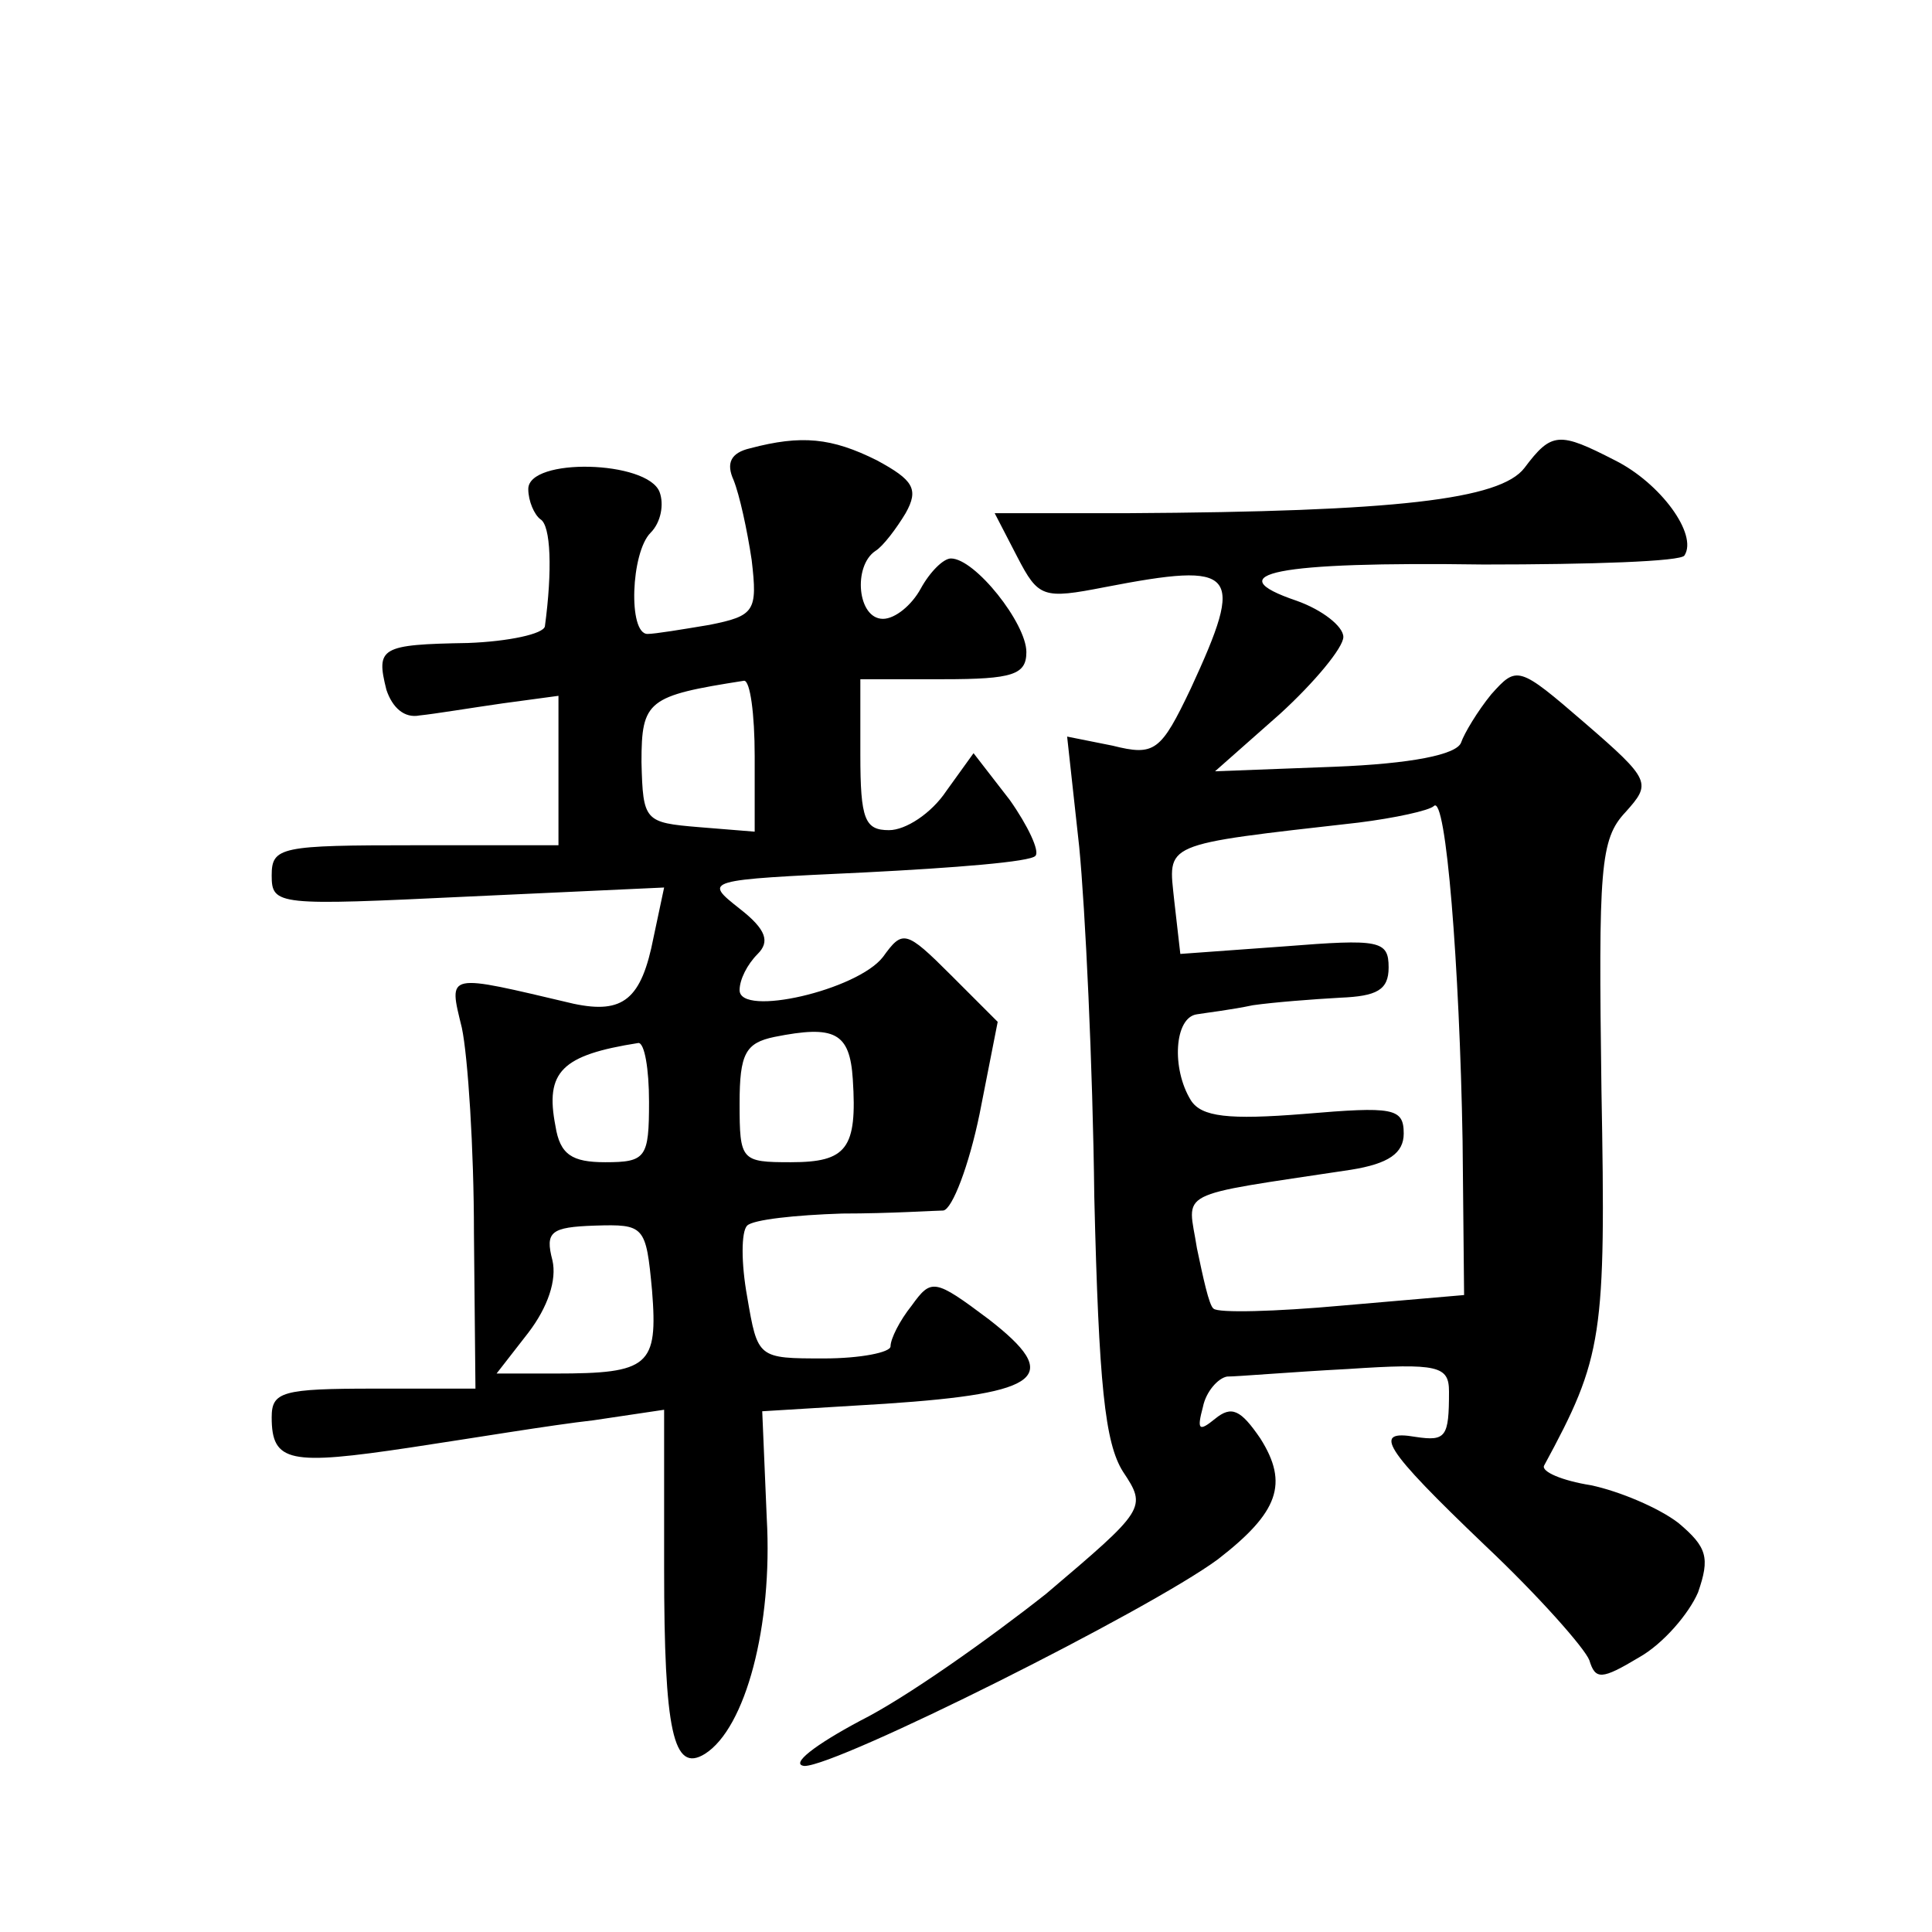<?xml version="1.0" standalone="no"?>
<!DOCTYPE svg PUBLIC "-//W3C//DTD SVG 20010904//EN"
 "http://www.w3.org/TR/2001/REC-SVG-20010904/DTD/svg10.dtd">
<svg version="1.0" xmlns="http://www.w3.org/2000/svg"
 width="128pt" height="128pt" viewBox="0 0 128 128"
 preserveAspectRatio="xMidYMid meet">
<g transform="translate(0,128) scale(0.1,-0.1)"
fill="#0" stroke="none">
<path d="M497 983 c-13 -3 -16 -10 -11 -21 4 -10 9 -33 12 -53 4 -34 2 -37 -28
-43 -18 -3 -36 -6 -41 -6 -13 0 -11 54 2 67 7 7 9 19 6 27 -8 21 -87 23 -87 2 0
-8 4 -17 8 -20 7 -4 8 -34 3 -71 -1 -5 -24 -10 -51 -11 -58 -1 -61 -3 -54 -31 4
-12 12 -19 22 -17 10 1 34 5 55 8 l37 5 0 -50 0 -49 -95 0 c-89 0 -95 -1 -95 -20
0 -20 4 -20 130 -14 l130 6 -7 -33 c-8 -41 -20 -51 -53 -44 -85 20 -83 21 -74 -16
4 -19 8 -80 8 -136 l1 -103 -67 0 c-61 0 -68 -2 -68 -19 0 -30 12 -32 92 -20 40
6 94 15 121 18 l47 7 0 -105 c0 -108 6 -136 27 -123 27 17 45 85 41 156 l-3 71
82 5 c104 7 117 18 68 56 -36 27 -38 27 -51 9 -8 -10 -14 -22 -14 -27 0 -4 -20
-8 -44 -8 -44 0 -44 0 -51 41 -4 22 -4 43 0 47 4 4 32 7 63 8 32 0 62 2 67 2 6
1 17 30 24 64 l12 61 -31 31 c-30 30 -32 30 -45 12 -17 -22 -95 -40 -95 -22 0 7
5 17 12 24 8 8 6 16 -12 30 -24 19 -24 19 83 24 59 3 110 7 113 11 3 3 -5 20 -17
37 l-24 31 -18 -25 c-10 -15 -27 -26 -38 -26 -16 0 -19 7 -19 50 l0 50 55 0 c46
0 55 3 55 18 0 19 -34 62 -50 62 -5 0 -14 -9 -20 -20 -6 -11 -17 -20 -25 -20 -17
0 -20 35 -5 45 5 3 14 15 20 25 9 16 5 22 -19 35 -30 15 -50 17 -84 8z m3 -204
l0 -50 -37 3 c-36 3 -37 4 -38 43 0 41 4 44 68 54 4 0 7 -22 7 -50z m65 -214 c3
-46 -4 -55 -41 -55 -33 0 -34 1 -34 39 0 33 4 40 23 44 40 8 50 3 52 -28z m-135
-15 c0 -37 -2 -40 -29 -40 -22 0 -30 5 -33 24 -7 36 4 47 55 55 4 0 7 -17 7 -39z
m2 -125 c4 -50 -2 -55 -64 -55 l-39 0 21 27 c13 17 19 35 16 48 -5 19 -1 22 28
23 33 1 34 0 38 -43z M1010 970 c-16 -21 -85 -29 -263 -30 l-88 0 15 -29 c14 -27
17 -28 58 -20 88 17 93 11 57 -67 -20 -42 -24 -45 -52 -38 l-30 6 8 -73 c4 -41
9 -145 10 -232 3 -124 7 -163 19 -182 16 -24 15 -25 -51 -81 -38 -30 -93 -69 -123
-84 -30 -16 -47 -29 -37 -30 22 0 228 103 274 137 40 31 47 50 28 80 -13 19 -19
22 -30 13 -11 -9 -12 -7 -8 8 2 10 10 19 16 20 7 0 42 3 80 5 60 4 67 2 67 -15
0 -30 -2 -33 -22 -30 -29 5 -22 -7 46 -72 35 -33 66 -68 69 -76 4 -13 8 -13 33
2 16 9 33 29 39 43 8 23 6 30 -13 46 -13 10 -39 21 -58 25 -19 3 -33 9 -31 13 39
72 41 85 38 249 -2 147 -1 166 16 184 17 19 17 21 -27 59 -44 38 -45 38 -62 19
-9 -11 -18 -26 -20 -32 -3 -8 -33 -14 -84 -16 l-79 -3 43 38 c23 21 42 44 42 51
0 7 -14 18 -31 24 -53 18 -14 26 124 24 71 0 131 2 133 6 9 14 -16 48 -46 63 -37
19 -42 19 -60 -5z m-41 -446 l1 -102 -81 -7 c-44 -4 -82 -5 -85 -2 -3 2 -7 21 -11
40 -6 39 -17 34 102 52 25 4 35 11 35 24 0 17 -7 18 -66 13 -50 -4 -68 -2 -75 9
-13 21 -11 55 4 57 6 1 23 3 37 6 14 2 40 4 58 5 24 1 32 5 32 20 0 18 -6 19 -69
14 l-69 -5 -4 35 c-4 39 -10 37 122 52 24 3 47 8 50 11 8 8 17 -106 19 -222z"/>
</g>
</svg>
